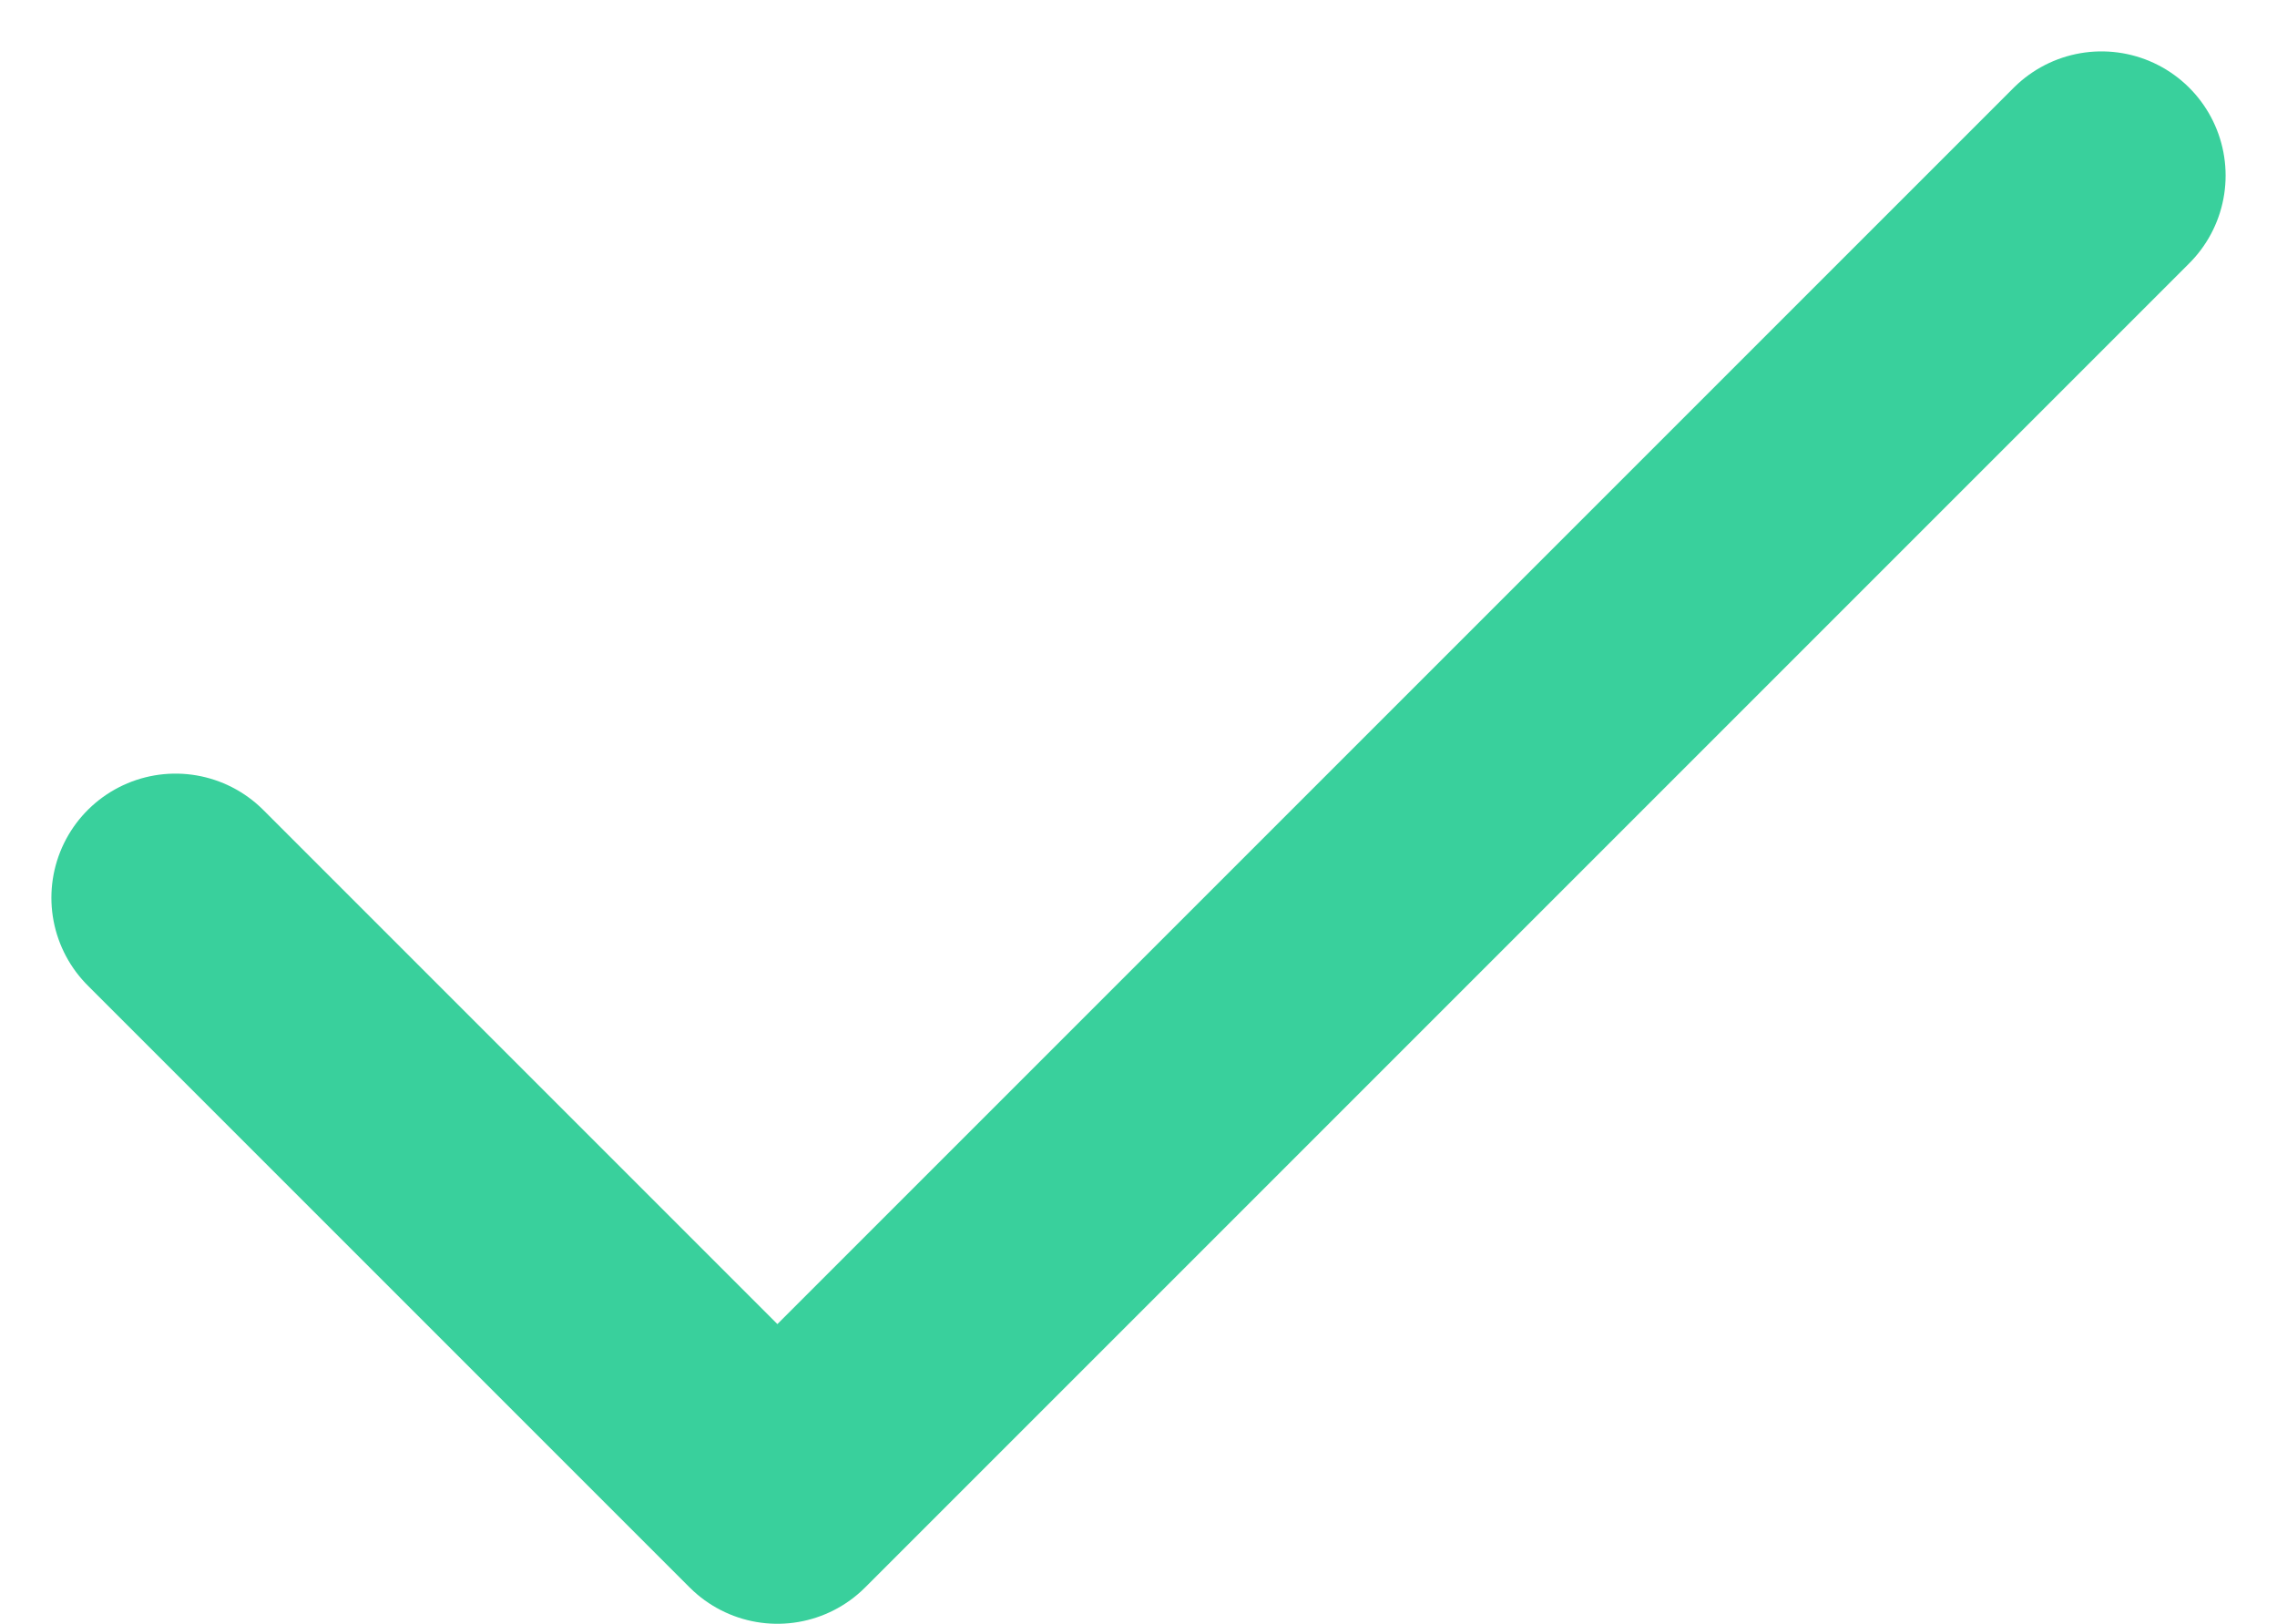 <svg xmlns="http://www.w3.org/2000/svg" width="27.515" height="19.621" viewBox="0 0 27.515 19.621">
  <path id="Icon_feather-check" data-name="Icon feather-check" d="M29.273,9l-16,16L6,17.727" transform="translate(-3.879 -6.879)" fill="none" stroke="#39d09c" stroke-linecap="round" stroke-linejoin="round" stroke-width="3"/>
</svg>
